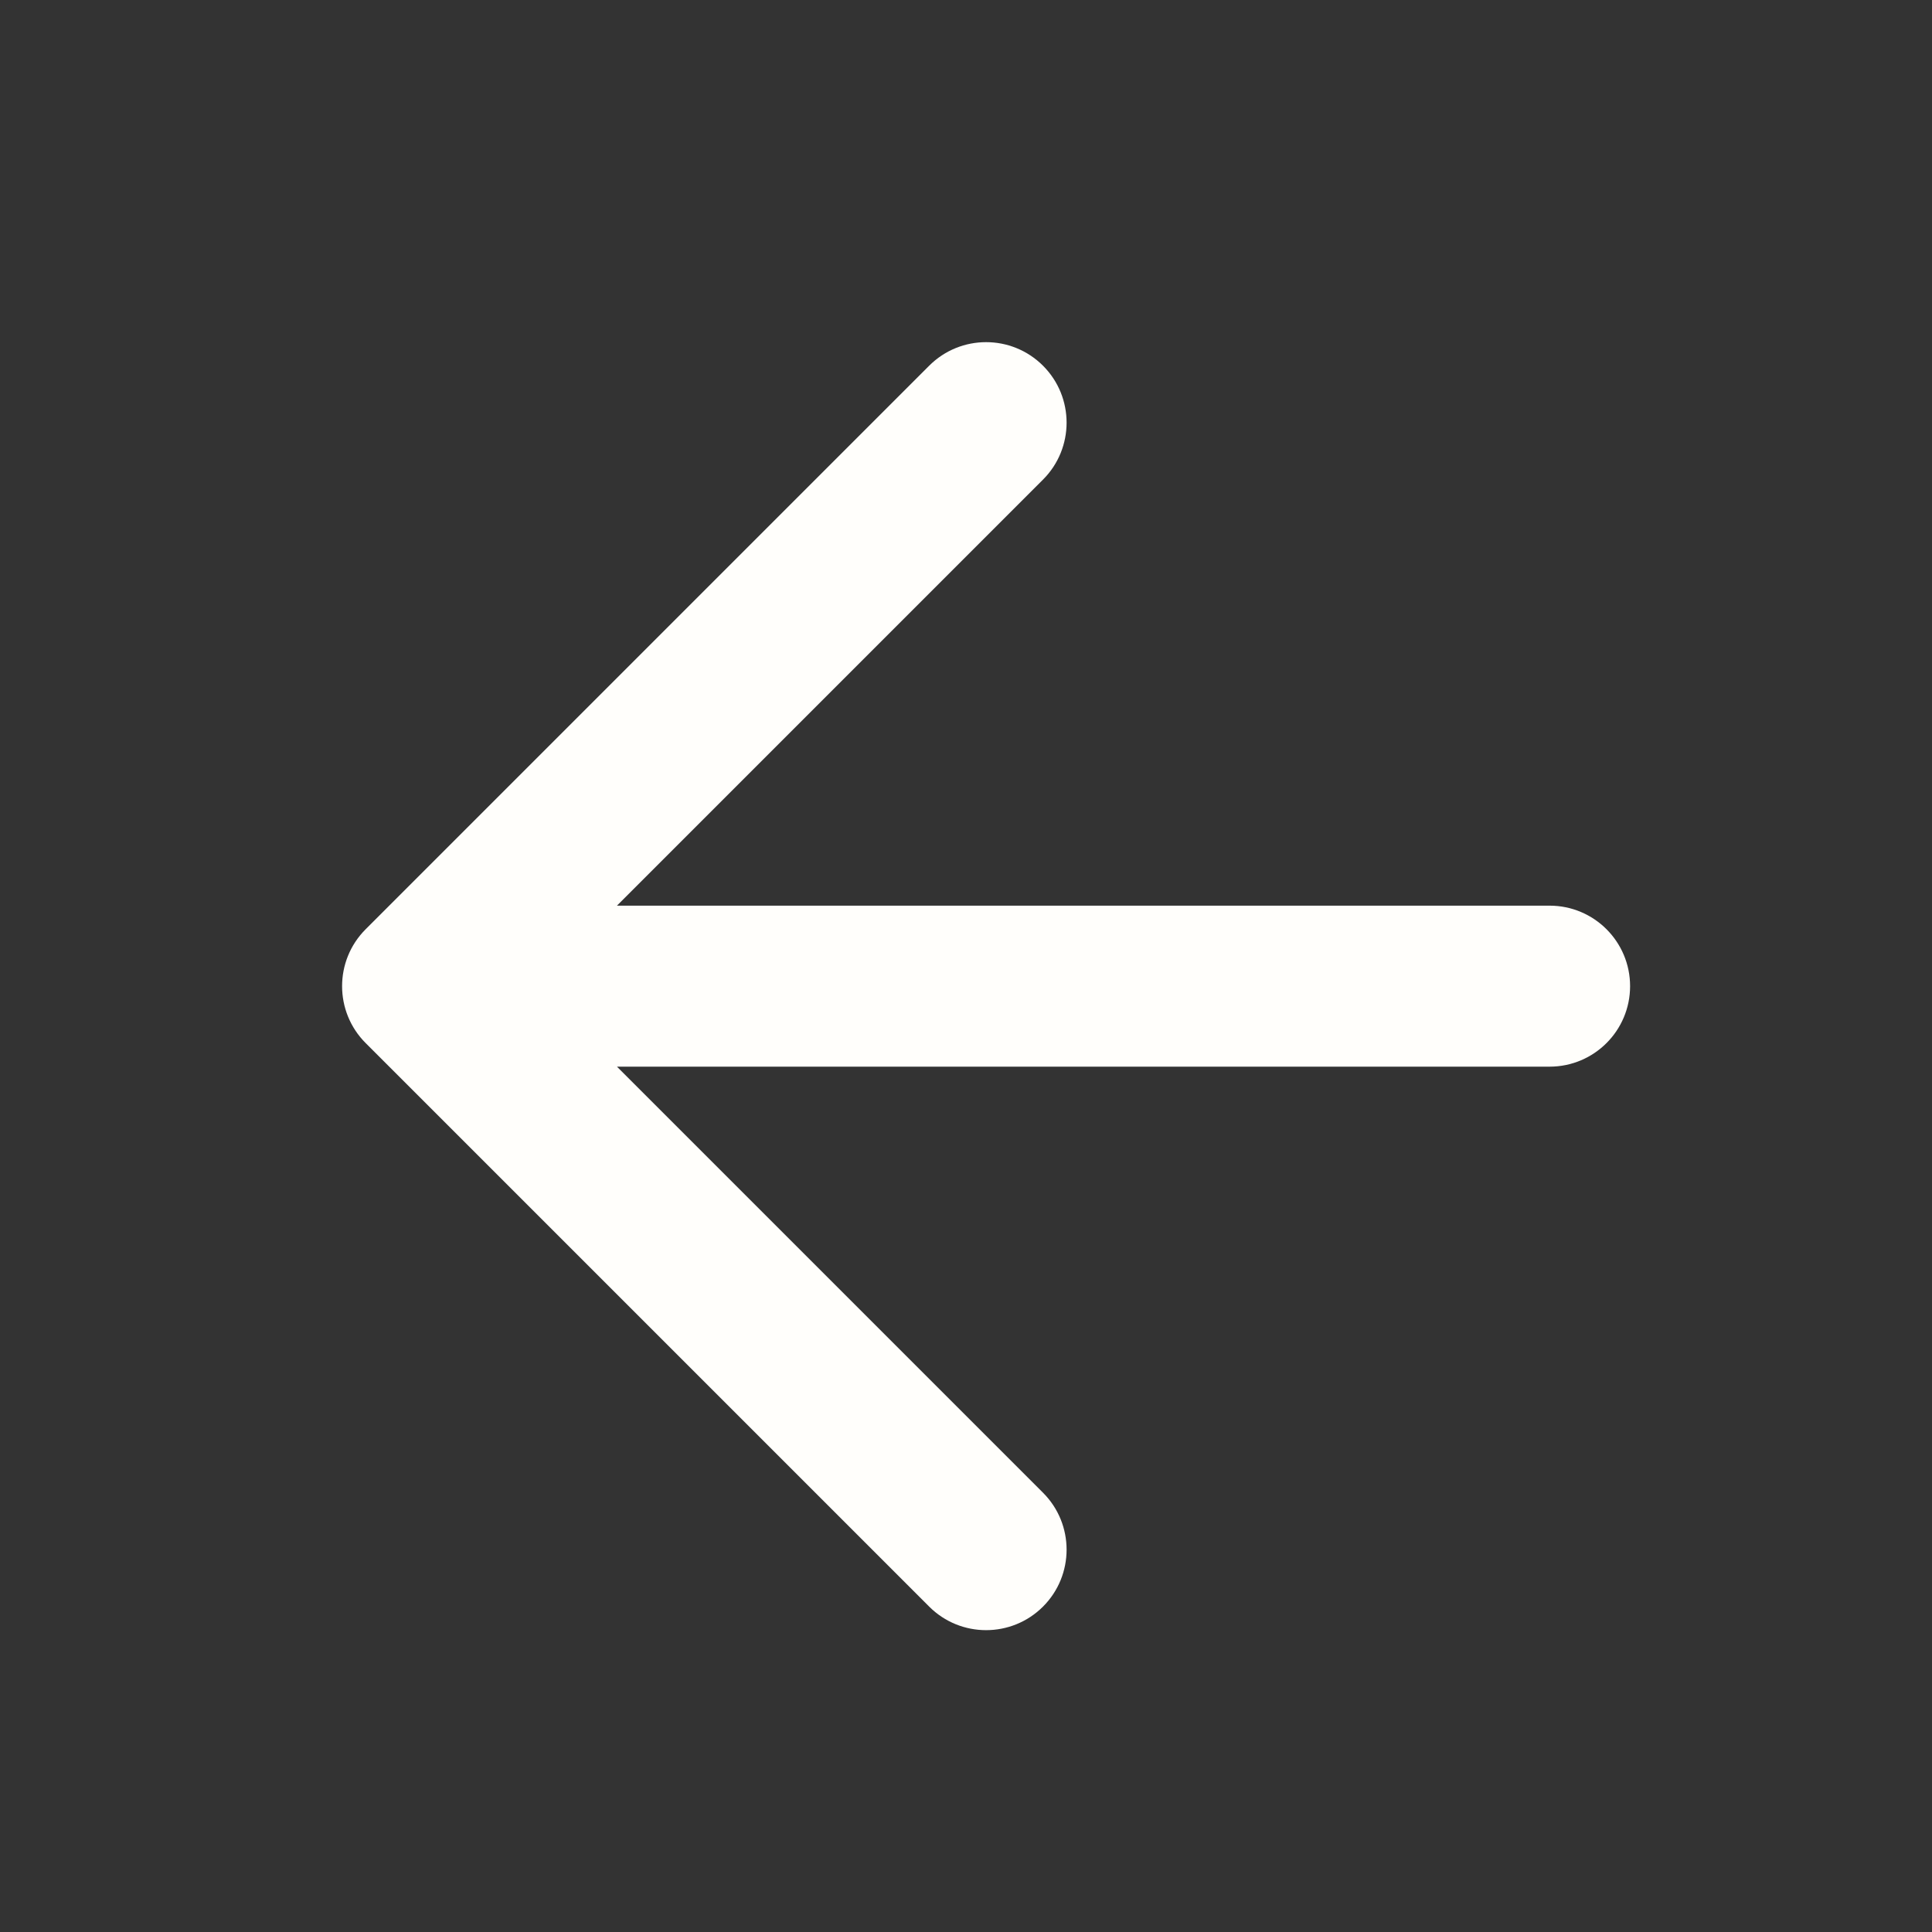 <?xml version="1.0" encoding="UTF-8"?> <svg xmlns="http://www.w3.org/2000/svg" width="30" height="30" viewBox="0 0 30 30" fill="none"><rect x="0" y="0" width="30" height="30" fill="#333333" stroke="none"/><path fill-rule="evenodd" clip-rule="evenodd" d="M16.196 24.947C16.684 24.459 16.684 23.667 16.196 23.179L9.58 16.563L24.062 16.563C24.753 16.563 25.312 16.003 25.312 15.313C25.312 14.623 24.753 14.063 24.062 14.063L9.58 14.063L16.196 7.447C16.684 6.959 16.684 6.167 16.196 5.679C15.708 5.191 14.916 5.191 14.428 5.679L5.678 14.429C5.19 14.917 5.19 15.709 5.678 16.197L14.428 24.947C14.916 25.435 15.708 25.435 16.196 24.947Z" fill="#FFFEFB"></path></svg> 